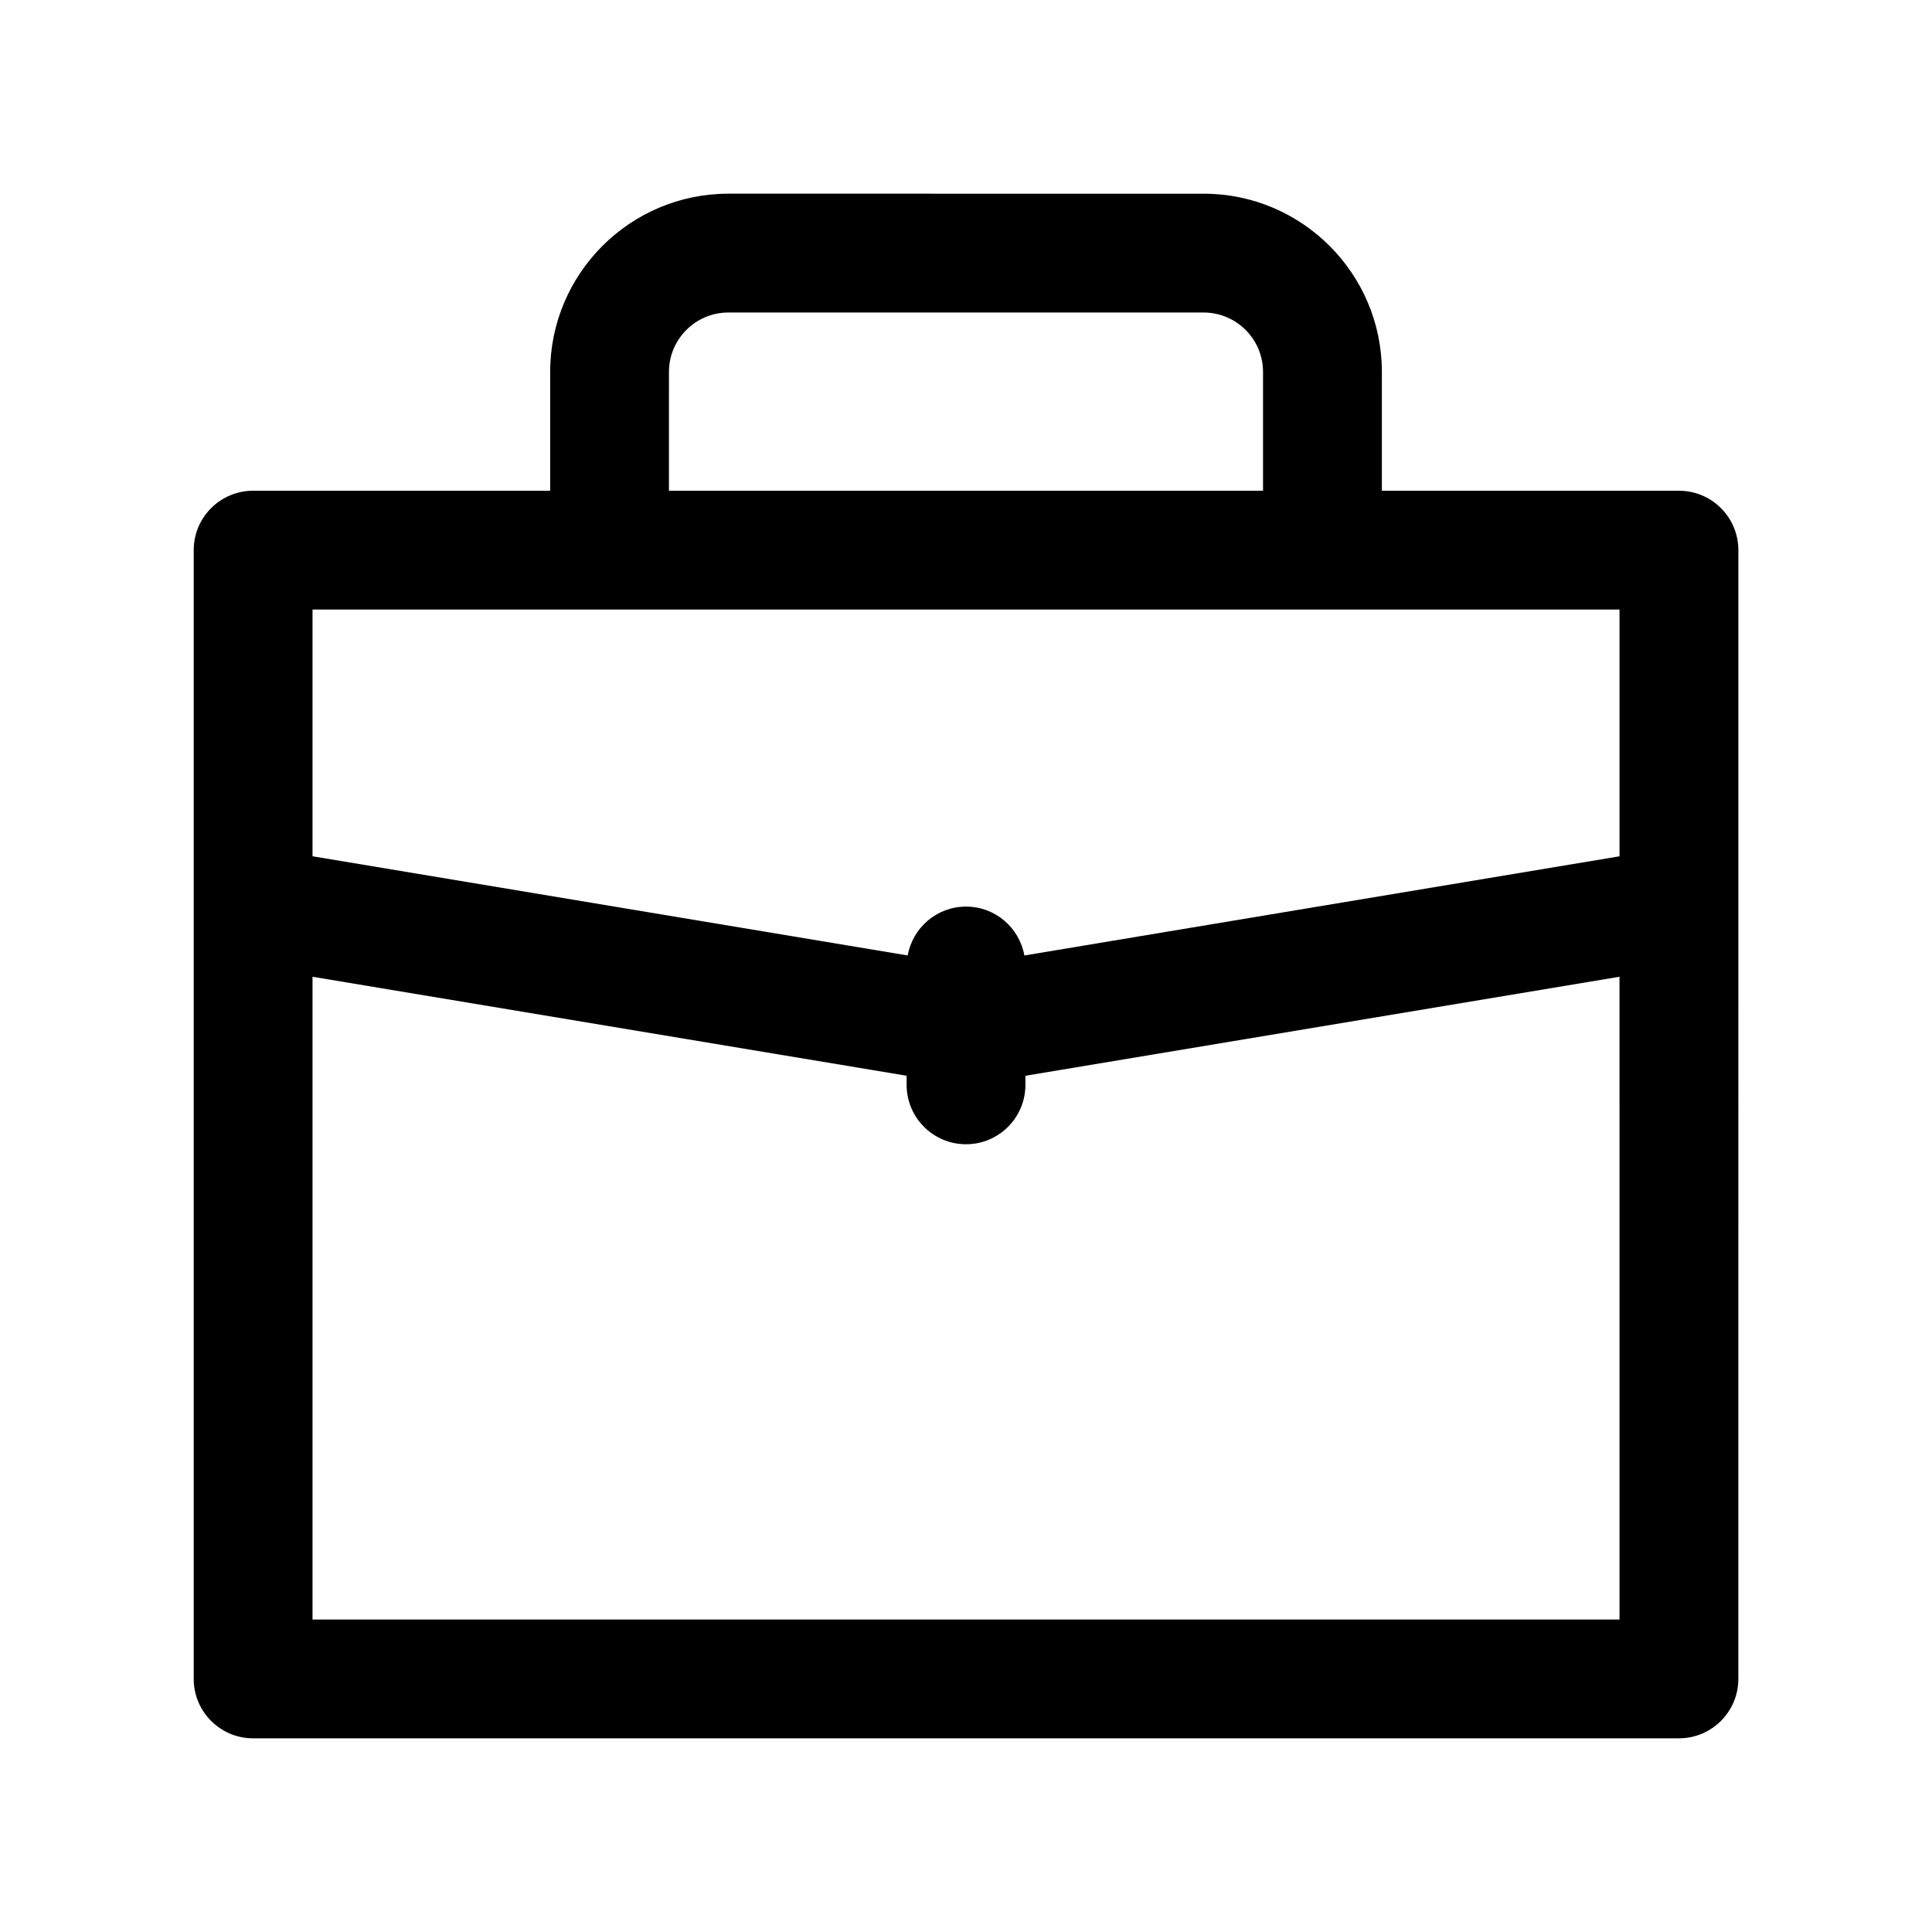<?xml version="1.0" encoding="UTF-8"?>
<!-- The Best Svg Icon site in the world: iconSvg.co, Visit us! https://iconsvg.co -->
<svg fill="#000000" width="800px" height="800px" version="1.1" viewBox="144 144 512 512" xmlns="http://www.w3.org/2000/svg">
 <path d="m588.93 274.05h-78.719v-31.488c0-26.047-21.184-47.23-47.23-47.23l-125.95-0.004c-26.047 0-47.23 21.184-47.23 47.23v31.488l-78.723 0.004c-8.691 0-15.742 7.055-15.742 15.742v299.14c0 8.691 7.055 15.742 15.742 15.742h377.86c8.691 0 15.742-7.055 15.742-15.742l0.004-299.14c0-8.691-7.055-15.742-15.746-15.742zm-267.65-31.488c0-8.684 7.062-15.742 15.742-15.742h125.95c8.684 0 15.742 7.062 15.742 15.742v31.488h-157.44zm251.91 62.977v65.387l-157.72 26.285c-1.324-7.363-7.723-12.953-15.461-12.953s-14.137 5.59-15.461 12.949l-157.73-26.285v-65.383zm-346.37 267.65v-170.34l157.44 26.238v2.41c0 8.691 7.055 15.742 15.742 15.742 8.691 0 15.742-7.055 15.742-15.742v-2.41l157.44-26.238 0.004 170.34z"/>
</svg>